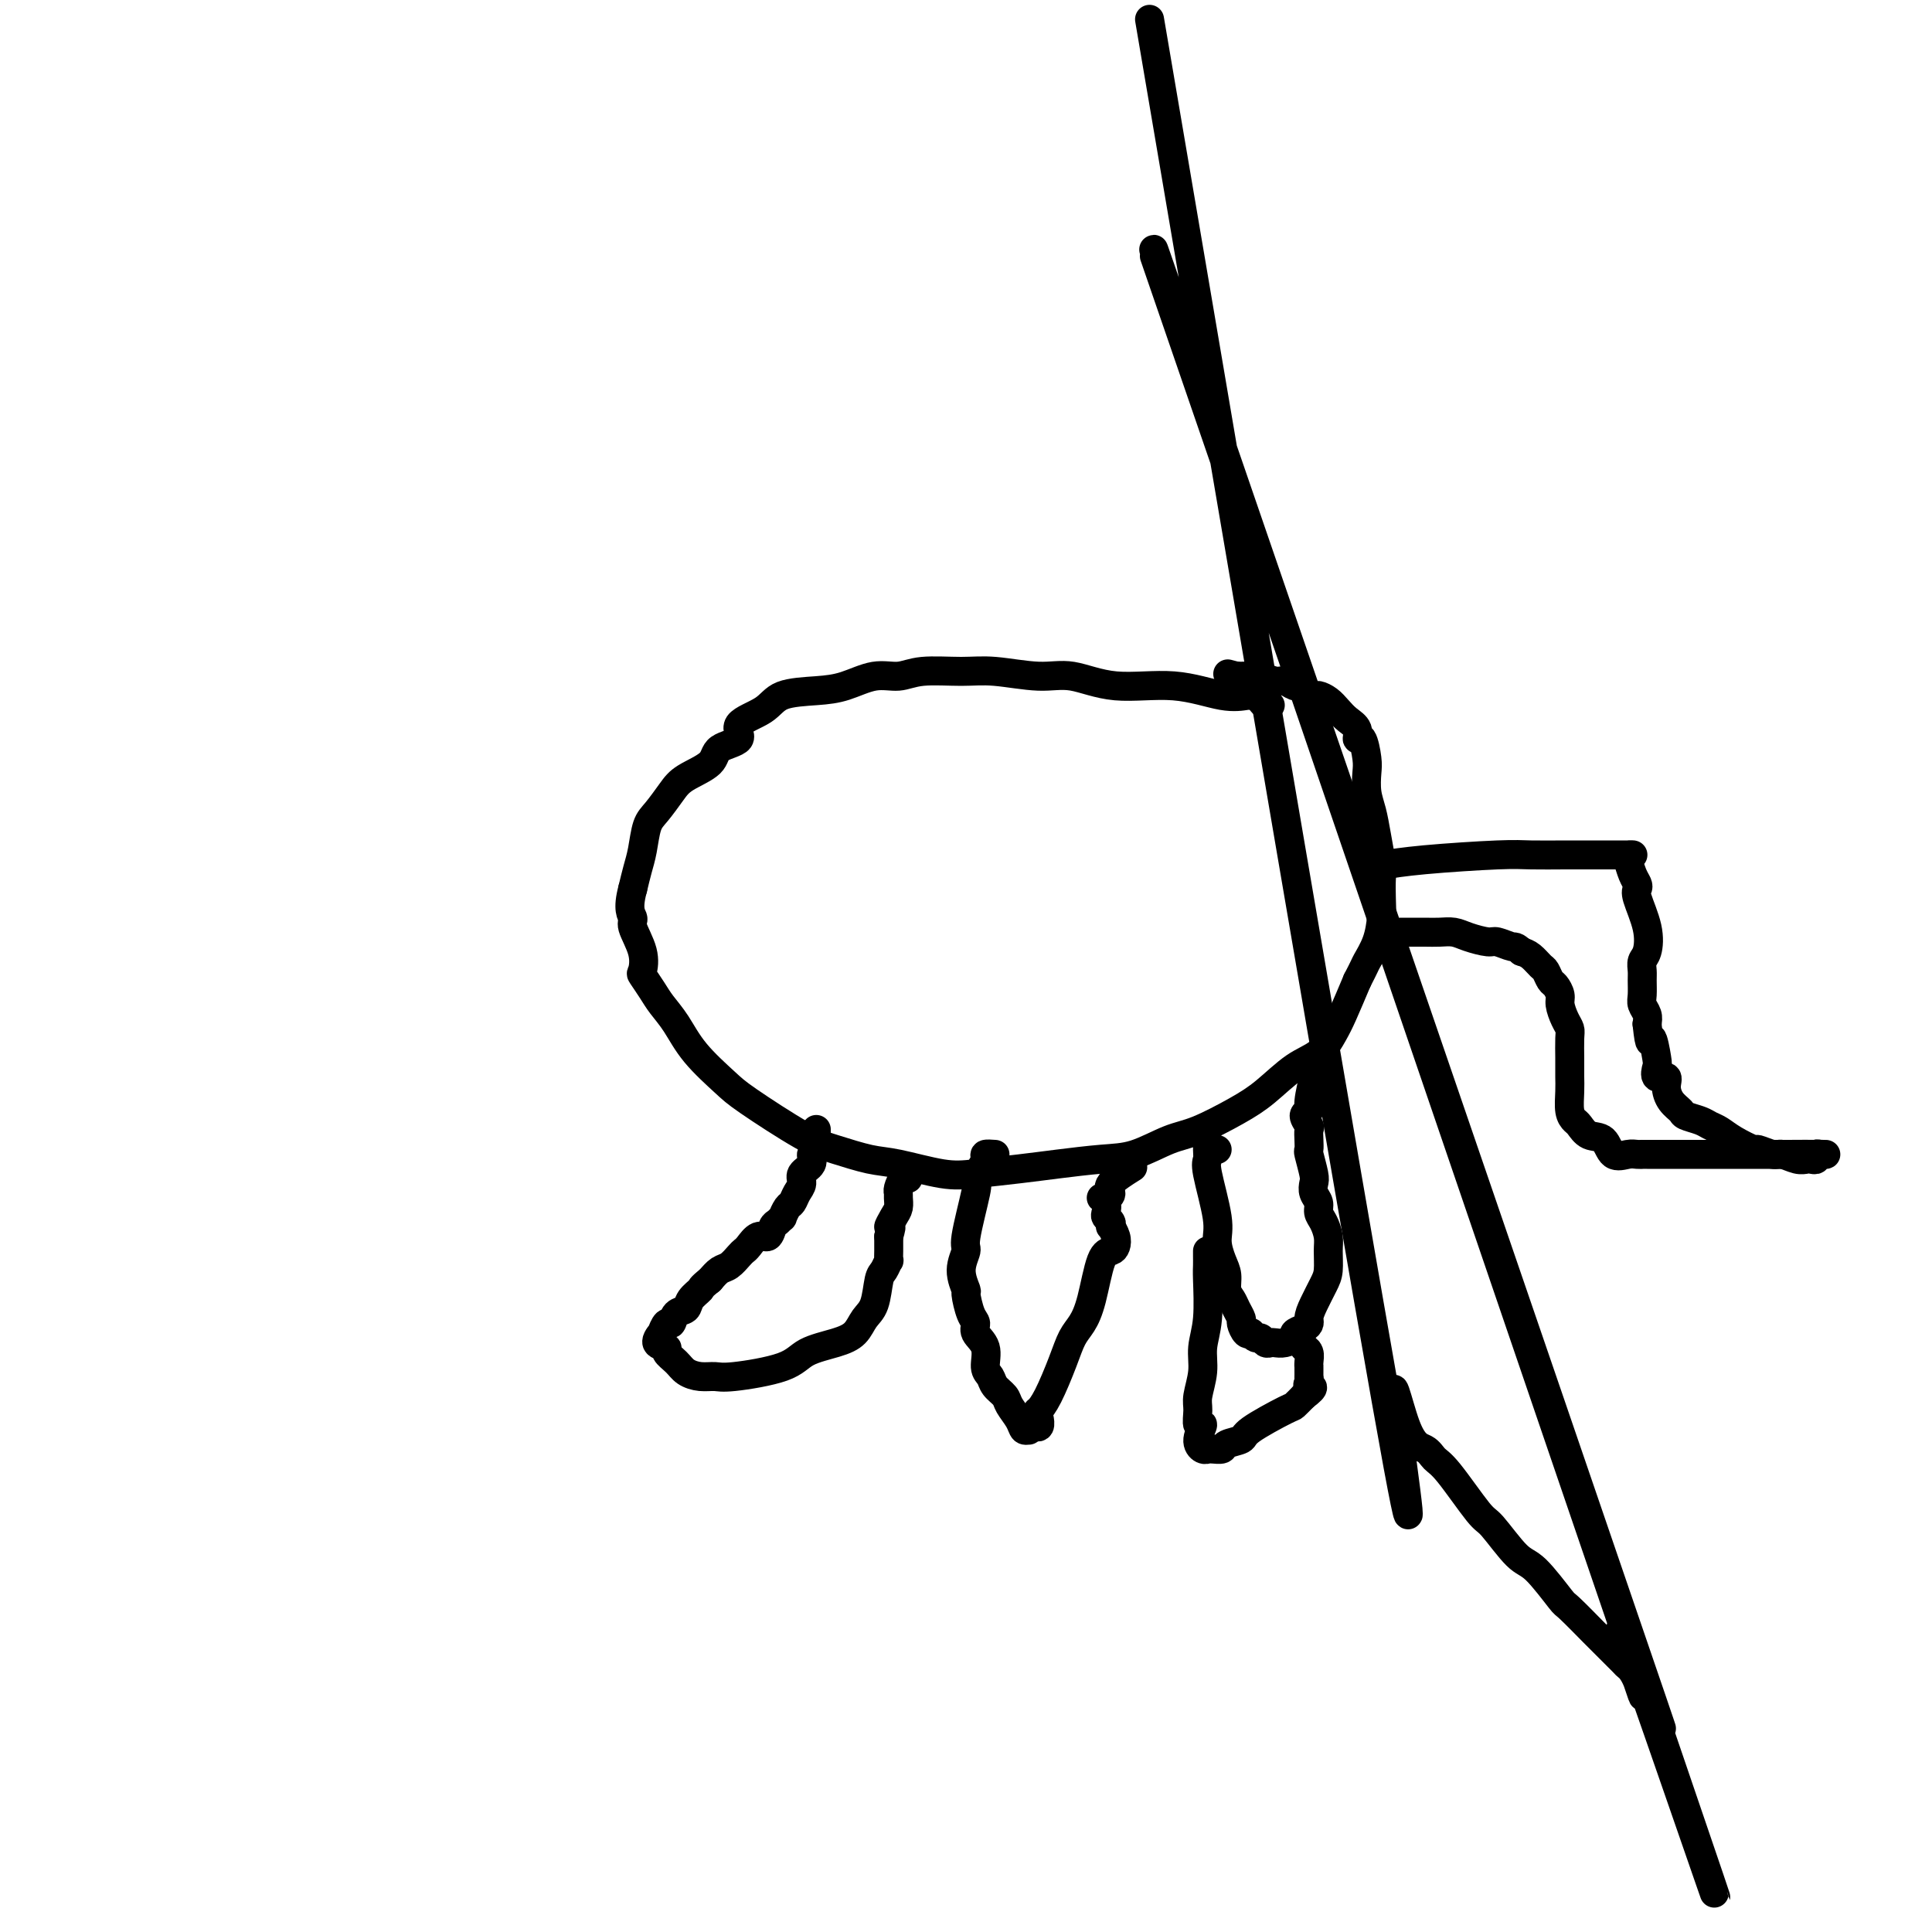<svg viewBox='0 0 400 400' version='1.1' xmlns='http://www.w3.org/2000/svg' xmlns:xlink='http://www.w3.org/1999/xlink'><g fill='none' stroke='#000000' stroke-width='6' stroke-linecap='round' stroke-linejoin='round'><path d='M263,146c-0.332,0.083 -0.664,0.165 -1,0c-0.336,-0.165 -0.676,-0.578 -1,-1c-0.324,-0.422 -0.633,-0.853 -1,-1c-0.367,-0.147 -0.794,-0.009 -1,0c-0.206,0.009 -0.192,-0.111 -1,0c-0.808,0.111 -2.438,0.451 -5,0c-2.562,-0.451 -6.056,-1.694 -10,-2c-3.944,-0.306 -8.336,0.325 -12,0c-3.664,-0.325 -6.598,-1.605 -9,-2c-2.402,-0.395 -4.273,0.095 -7,0c-2.727,-0.095 -6.310,-0.773 -9,-1c-2.690,-0.227 -4.487,-0.002 -7,0c-2.513,0.002 -5.744,-0.220 -8,0c-2.256,0.220 -3.539,0.884 -5,1c-1.461,0.116 -3.101,-0.314 -5,0c-1.899,0.314 -4.056,1.371 -6,2c-1.944,0.629 -3.676,0.830 -6,1c-2.324,0.170 -5.239,0.310 -7,1c-1.761,0.690 -2.366,1.931 -4,3c-1.634,1.069 -4.297,1.966 -5,3c-0.703,1.034 0.553,2.204 0,3c-0.553,0.796 -2.914,1.218 -4,2c-1.086,0.782 -0.896,1.926 -2,3c-1.104,1.074 -3.500,2.079 -5,3c-1.500,0.921 -2.104,1.757 -3,3c-0.896,1.243 -2.085,2.891 -3,4c-0.915,1.109 -1.554,1.679 -2,3c-0.446,1.321 -0.697,3.394 -1,5c-0.303,1.606 -0.658,2.745 -1,4c-0.342,1.255 -0.671,2.628 -1,4'/><path d='M131,184c-1.206,4.396 -0.220,5.386 0,6c0.220,0.614 -0.327,0.853 0,2c0.327,1.147 1.529,3.202 2,5c0.471,1.798 0.212,3.340 0,4c-0.212,0.660 -0.377,0.439 0,1c0.377,0.561 1.294,1.904 2,3c0.706,1.096 1.200,1.945 2,3c0.800,1.055 1.907,2.317 3,4c1.093,1.683 2.172,3.787 4,6c1.828,2.213 4.403,4.533 6,6c1.597,1.467 2.215,2.079 5,4c2.785,1.921 7.738,5.149 11,7c3.262,1.851 4.833,2.325 7,3c2.167,0.675 4.930,1.551 7,2c2.070,0.449 3.445,0.471 6,1c2.555,0.529 6.289,1.564 9,2c2.711,0.436 4.400,0.274 7,0c2.600,-0.274 6.113,-0.658 9,-1c2.887,-0.342 5.150,-0.642 8,-1c2.850,-0.358 6.288,-0.774 9,-1c2.712,-0.226 4.698,-0.264 7,-1c2.302,-0.736 4.918,-2.172 7,-3c2.082,-0.828 3.628,-1.049 6,-2c2.372,-0.951 5.570,-2.631 8,-4c2.430,-1.369 4.092,-2.425 6,-4c1.908,-1.575 4.061,-3.668 6,-5c1.939,-1.332 3.664,-1.903 5,-3c1.336,-1.097 2.283,-2.718 3,-4c0.717,-1.282 1.205,-2.223 2,-4c0.795,-1.777 1.898,-4.388 3,-7'/><path d='M281,203c1.585,-3.052 1.549,-3.181 2,-4c0.451,-0.819 1.390,-2.327 2,-4c0.610,-1.673 0.893,-3.510 1,-5c0.107,-1.490 0.040,-2.632 0,-4c-0.040,-1.368 -0.053,-2.963 0,-4c0.053,-1.037 0.172,-1.517 0,-3c-0.172,-1.483 -0.634,-3.970 -1,-6c-0.366,-2.030 -0.637,-3.603 -1,-5c-0.363,-1.397 -0.820,-2.618 -1,-4c-0.180,-1.382 -0.085,-2.926 0,-4c0.085,-1.074 0.161,-1.677 0,-3c-0.161,-1.323 -0.557,-3.365 -1,-4c-0.443,-0.635 -0.933,0.139 -1,0c-0.067,-0.139 0.291,-1.190 0,-2c-0.291,-0.810 -1.229,-1.379 -2,-2c-0.771,-0.621 -1.376,-1.293 -2,-2c-0.624,-0.707 -1.267,-1.447 -2,-2c-0.733,-0.553 -1.558,-0.918 -2,-1c-0.442,-0.082 -0.503,0.117 -1,0c-0.497,-0.117 -1.430,-0.552 -2,-1c-0.570,-0.448 -0.776,-0.908 -1,-1c-0.224,-0.092 -0.465,0.186 -1,0c-0.535,-0.186 -1.365,-0.834 -2,-1c-0.635,-0.166 -1.074,0.152 -2,0c-0.926,-0.152 -2.338,-0.773 -3,-1c-0.662,-0.227 -0.572,-0.061 -1,0c-0.428,0.061 -1.372,0.016 -2,0c-0.628,-0.016 -0.938,-0.004 -1,0c-0.062,0.004 0.125,0.001 0,0c-0.125,-0.001 -0.563,-0.001 -1,0'/><path d='M256,140c-3.167,-0.833 -1.583,-0.417 0,0'/><path d='M284,181c0.304,-0.839 0.608,-1.679 1,-2c0.392,-0.321 0.870,-0.125 1,0c0.130,0.125 -0.090,0.177 1,0c1.090,-0.177 3.491,-0.583 8,-1c4.509,-0.417 11.127,-0.844 15,-1c3.873,-0.156 5.000,-0.042 7,0c2.000,0.042 4.874,0.011 7,0c2.126,-0.011 3.505,-0.003 5,0c1.495,0.003 3.108,0.002 4,0c0.892,-0.002 1.065,-0.005 2,0c0.935,0.005 2.632,0.018 3,0c0.368,-0.018 -0.595,-0.069 -1,0c-0.405,0.069 -0.254,0.256 0,1c0.254,0.744 0.611,2.046 1,3c0.389,0.954 0.809,1.562 1,2c0.191,0.438 0.153,0.708 0,1c-0.153,0.292 -0.419,0.606 0,2c0.419,1.394 1.524,3.867 2,6c0.476,2.133 0.324,3.926 0,5c-0.324,1.074 -0.820,1.428 -1,2c-0.180,0.572 -0.045,1.360 0,2c0.045,0.640 -0.002,1.130 0,2c0.002,0.870 0.052,2.120 0,3c-0.052,0.880 -0.206,1.391 0,2c0.206,0.609 0.773,1.317 1,2c0.227,0.683 0.113,1.342 0,2'/><path d='M341,212c0.632,5.875 0.713,3.061 1,3c0.287,-0.061 0.780,2.630 1,4c0.220,1.370 0.166,1.420 0,2c-0.166,0.580 -0.444,1.689 0,2c0.444,0.311 1.609,-0.176 2,0c0.391,0.176 0.009,1.017 0,2c-0.009,0.983 0.354,2.109 1,3c0.646,0.891 1.576,1.548 2,2c0.424,0.452 0.341,0.701 1,1c0.659,0.299 2.058,0.648 3,1c0.942,0.352 1.427,0.706 2,1c0.573,0.294 1.235,0.528 2,1c0.765,0.472 1.632,1.183 3,2c1.368,0.817 3.238,1.739 4,2c0.762,0.261 0.418,-0.140 1,0c0.582,0.140 2.092,0.822 3,1c0.908,0.178 1.214,-0.147 2,0c0.786,0.147 2.052,0.768 3,1c0.948,0.232 1.577,0.076 2,0c0.423,-0.076 0.640,-0.073 1,0c0.360,0.073 0.862,0.216 1,0c0.138,-0.216 -0.087,-0.790 0,-1c0.087,-0.210 0.485,-0.057 1,0c0.515,0.057 1.147,0.016 1,0c-0.147,-0.016 -1.074,-0.008 -2,0'/><path d='M376,239c2.184,0.155 1.144,0.041 0,0c-1.144,-0.041 -2.393,-0.011 -6,0c-3.607,0.011 -9.571,0.003 -13,0c-3.429,-0.003 -4.321,-0.002 -7,0c-2.679,0.002 -7.145,0.003 -9,0c-1.855,-0.003 -1.101,-0.012 -1,0c0.101,0.012 -0.452,0.043 -1,0c-0.548,-0.043 -1.092,-0.162 -2,0c-0.908,0.162 -2.179,0.605 -3,0c-0.821,-0.605 -1.190,-2.257 -2,-3c-0.810,-0.743 -2.059,-0.576 -3,-1c-0.941,-0.424 -1.573,-1.440 -2,-2c-0.427,-0.560 -0.650,-0.664 -1,-1c-0.350,-0.336 -0.826,-0.903 -1,-2c-0.174,-1.097 -0.047,-2.724 0,-4c0.047,-1.276 0.013,-2.201 0,-3c-0.013,-0.799 -0.006,-1.473 0,-2c0.006,-0.527 0.012,-0.907 0,-2c-0.012,-1.093 -0.041,-2.897 0,-4c0.041,-1.103 0.152,-1.504 0,-2c-0.152,-0.496 -0.565,-1.087 -1,-2c-0.435,-0.913 -0.890,-2.146 -1,-3c-0.110,-0.854 0.126,-1.327 0,-2c-0.126,-0.673 -0.614,-1.546 -1,-2c-0.386,-0.454 -0.670,-0.489 -1,-1c-0.330,-0.511 -0.707,-1.498 -1,-2c-0.293,-0.502 -0.502,-0.520 -1,-1c-0.498,-0.480 -1.285,-1.423 -2,-2c-0.715,-0.577 -1.357,-0.789 -2,-1'/><path d='M315,197c-1.372,-1.246 -1.301,-0.859 -2,-1c-0.699,-0.141 -2.168,-0.808 -3,-1c-0.832,-0.192 -1.026,0.092 -2,0c-0.974,-0.092 -2.728,-0.561 -4,-1c-1.272,-0.439 -2.063,-0.850 -3,-1c-0.937,-0.150 -2.019,-0.040 -3,0c-0.981,0.040 -1.860,0.011 -3,0c-1.140,-0.011 -2.540,-0.003 -3,0c-0.460,0.003 0.021,0.001 0,0c-0.021,-0.001 -0.544,-0.000 -1,0c-0.456,0.000 -0.845,0.000 -1,0c-0.155,-0.000 -0.078,-0.000 0,0'/><path d='M169,236c-0.003,-0.838 -0.005,-1.676 0,-2c0.005,-0.324 0.018,-0.133 0,0c-0.018,0.133 -0.065,0.210 0,1c0.065,0.790 0.243,2.295 0,3c-0.243,0.705 -0.905,0.611 -1,1c-0.095,0.389 0.378,1.260 0,2c-0.378,0.740 -1.607,1.349 -2,2c-0.393,0.651 0.048,1.345 0,2c-0.048,0.655 -0.587,1.271 -1,2c-0.413,0.729 -0.702,1.572 -1,2c-0.298,0.428 -0.605,0.442 -1,1c-0.395,0.558 -0.879,1.660 -1,2c-0.121,0.340 0.119,-0.082 0,0c-0.119,0.082 -0.599,0.670 -1,1c-0.401,0.330 -0.723,0.403 -1,1c-0.277,0.597 -0.507,1.717 -1,2c-0.493,0.283 -1.248,-0.271 -2,0c-0.752,0.271 -1.500,1.367 -2,2c-0.500,0.633 -0.753,0.802 -1,1c-0.247,0.198 -0.489,0.424 -1,1c-0.511,0.576 -1.291,1.501 -2,2c-0.709,0.499 -1.345,0.571 -2,1c-0.655,0.429 -1.327,1.214 -2,2'/><path d='M147,265c-2.197,1.755 -1.688,1.641 -2,2c-0.312,0.359 -1.445,1.190 -2,2c-0.555,0.810 -0.531,1.598 -1,2c-0.469,0.402 -1.430,0.417 -2,1c-0.570,0.583 -0.747,1.732 -1,2c-0.253,0.268 -0.582,-0.345 -1,0c-0.418,0.345 -0.927,1.650 -1,2c-0.073,0.350 0.288,-0.254 0,0c-0.288,0.254 -1.224,1.367 -1,2c0.224,0.633 1.610,0.786 2,1c0.390,0.214 -0.215,0.488 0,1c0.215,0.512 1.251,1.263 2,2c0.749,0.737 1.212,1.460 2,2c0.788,0.540 1.902,0.895 3,1c1.098,0.105 2.180,-0.041 3,0c0.820,0.041 1.378,0.269 4,0c2.622,-0.269 7.307,-1.034 10,-2c2.693,-0.966 3.394,-2.132 5,-3c1.606,-0.868 4.118,-1.437 6,-2c1.882,-0.563 3.134,-1.119 4,-2c0.866,-0.881 1.346,-2.086 2,-3c0.654,-0.914 1.482,-1.535 2,-3c0.518,-1.465 0.727,-3.772 1,-5c0.273,-1.228 0.609,-1.376 1,-2c0.391,-0.624 0.837,-1.725 1,-2c0.163,-0.275 0.044,0.277 0,0c-0.044,-0.277 -0.012,-1.384 0,-2c0.012,-0.616 0.003,-0.743 0,-1c-0.003,-0.257 -0.001,-0.645 0,-1c0.001,-0.355 0.000,-0.678 0,-1'/><path d='M184,256c1.039,-3.450 0.135,-2.077 0,-2c-0.135,0.077 0.499,-1.144 1,-2c0.501,-0.856 0.869,-1.347 1,-2c0.131,-0.653 0.025,-1.467 0,-2c-0.025,-0.533 0.032,-0.784 0,-1c-0.032,-0.216 -0.153,-0.398 0,-1c0.153,-0.602 0.580,-1.624 1,-2c0.420,-0.376 0.834,-0.108 1,0c0.166,0.108 0.083,0.054 0,0'/><path d='M206,239c-0.868,-0.066 -1.736,-0.133 -2,0c-0.264,0.133 0.075,0.465 0,1c-0.075,0.535 -0.564,1.271 -1,2c-0.436,0.729 -0.819,1.450 -1,2c-0.181,0.550 -0.158,0.929 0,1c0.158,0.071 0.453,-0.166 0,2c-0.453,2.166 -1.653,6.734 -2,9c-0.347,2.266 0.158,2.228 0,3c-0.158,0.772 -0.980,2.353 -1,4c-0.020,1.647 0.763,3.361 1,4c0.237,0.639 -0.072,0.203 0,1c0.072,0.797 0.526,2.826 1,4c0.474,1.174 0.967,1.494 1,2c0.033,0.506 -0.396,1.199 0,2c0.396,0.801 1.616,1.709 2,3c0.384,1.291 -0.067,2.964 0,4c0.067,1.036 0.652,1.436 1,2c0.348,0.564 0.460,1.293 1,2c0.540,0.707 1.507,1.391 2,2c0.493,0.609 0.510,1.144 1,2c0.490,0.856 1.452,2.034 2,3c0.548,0.966 0.682,1.719 1,2c0.318,0.281 0.820,0.089 1,0c0.180,-0.089 0.038,-0.075 0,0c-0.038,0.075 0.028,0.213 0,0c-0.028,-0.213 -0.151,-0.775 0,-1c0.151,-0.225 0.575,-0.112 1,0'/><path d='M214,295c1.795,1.441 1.282,-0.958 1,-2c-0.282,-1.042 -0.332,-0.729 0,-1c0.332,-0.271 1.048,-1.128 2,-3c0.952,-1.872 2.142,-4.761 3,-7c0.858,-2.239 1.385,-3.829 2,-5c0.615,-1.171 1.317,-1.924 2,-3c0.683,-1.076 1.347,-2.476 2,-5c0.653,-2.524 1.296,-6.173 2,-8c0.704,-1.827 1.470,-1.834 2,-2c0.530,-0.166 0.822,-0.492 1,-1c0.178,-0.508 0.240,-1.197 0,-2c-0.240,-0.803 -0.783,-1.720 -1,-2c-0.217,-0.280 -0.110,0.076 0,0c0.110,-0.076 0.221,-0.585 0,-1c-0.221,-0.415 -0.775,-0.738 -1,-1c-0.225,-0.262 -0.122,-0.465 0,-1c0.122,-0.535 0.263,-1.402 0,-2c-0.263,-0.598 -0.931,-0.928 -1,-1c-0.069,-0.072 0.462,0.113 1,0c0.538,-0.113 1.082,-0.525 1,-1c-0.082,-0.475 -0.791,-1.012 0,-2c0.791,-0.988 3.083,-2.425 4,-3c0.917,-0.575 0.458,-0.287 0,0'/><path d='M252,238c-0.846,-0.263 -1.693,-0.526 -2,-1c-0.307,-0.474 -0.075,-1.159 0,-1c0.075,0.159 -0.009,1.161 0,2c0.009,0.839 0.110,1.516 0,2c-0.110,0.484 -0.432,0.776 0,3c0.432,2.224 1.617,6.381 2,9c0.383,2.619 -0.038,3.699 0,5c0.038,1.301 0.535,2.824 1,4c0.465,1.176 0.899,2.007 1,3c0.101,0.993 -0.131,2.149 0,3c0.131,0.851 0.626,1.398 1,2c0.374,0.602 0.626,1.258 1,2c0.374,0.742 0.870,1.571 1,2c0.130,0.429 -0.106,0.459 0,1c0.106,0.541 0.553,1.594 1,2c0.447,0.406 0.893,0.165 1,0c0.107,-0.165 -0.126,-0.254 0,0c0.126,0.254 0.610,0.853 1,1c0.390,0.147 0.684,-0.156 1,0c0.316,0.156 0.653,0.771 1,1c0.347,0.229 0.704,0.073 1,0c0.296,-0.073 0.529,-0.061 1,0c0.471,0.061 1.178,0.171 2,0c0.822,-0.171 1.760,-0.623 2,-1c0.240,-0.377 -0.217,-0.679 0,-1c0.217,-0.321 1.109,-0.660 2,-1'/><path d='M270,275c1.432,-0.791 1.010,-1.268 1,-2c-0.010,-0.732 0.390,-1.718 1,-3c0.610,-1.282 1.429,-2.861 2,-4c0.571,-1.139 0.895,-1.838 1,-3c0.105,-1.162 -0.009,-2.787 0,-4c0.009,-1.213 0.142,-2.016 0,-3c-0.142,-0.984 -0.560,-2.151 -1,-3c-0.440,-0.849 -0.901,-1.380 -1,-2c-0.099,-0.620 0.166,-1.329 0,-2c-0.166,-0.671 -0.762,-1.303 -1,-2c-0.238,-0.697 -0.116,-1.461 0,-2c0.116,-0.539 0.227,-0.855 0,-2c-0.227,-1.145 -0.792,-3.118 -1,-4c-0.208,-0.882 -0.061,-0.674 0,-1c0.061,-0.326 0.034,-1.187 0,-2c-0.034,-0.813 -0.077,-1.580 0,-2c0.077,-0.420 0.273,-0.495 0,-1c-0.273,-0.505 -1.015,-1.439 -1,-2c0.015,-0.561 0.788,-0.748 1,-1c0.212,-0.252 -0.135,-0.568 0,-2c0.135,-1.432 0.753,-3.981 1,-5c0.247,-1.019 0.124,-0.510 0,0'/><path d='M250,259c-0.002,0.233 -0.005,0.466 0,1c0.005,0.534 0.016,1.369 0,2c-0.016,0.631 -0.061,1.058 0,3c0.061,1.942 0.227,5.400 0,8c-0.227,2.600 -0.847,4.341 -1,6c-0.153,1.659 0.160,3.237 0,5c-0.160,1.763 -0.794,3.711 -1,5c-0.206,1.289 0.014,1.918 0,3c-0.014,1.082 -0.263,2.615 0,3c0.263,0.385 1.037,-0.380 1,0c-0.037,0.380 -0.884,1.906 -1,3c-0.116,1.094 0.498,1.758 1,2c0.502,0.242 0.892,0.062 1,0c0.108,-0.062 -0.065,-0.005 0,0c0.065,0.005 0.368,-0.041 1,0c0.632,0.041 1.591,0.168 2,0c0.409,-0.168 0.266,-0.632 1,-1c0.734,-0.368 2.346,-0.640 3,-1c0.654,-0.360 0.351,-0.808 2,-2c1.649,-1.192 5.252,-3.129 7,-4c1.748,-0.871 1.642,-0.678 2,-1c0.358,-0.322 1.179,-1.161 2,-2'/><path d='M270,289c2.856,-2.113 1.497,-1.894 1,-2c-0.497,-0.106 -0.133,-0.536 0,-1c0.133,-0.464 0.035,-0.964 0,-1c-0.035,-0.036 -0.009,0.390 0,0c0.009,-0.390 -0.001,-1.597 0,-2c0.001,-0.403 0.014,-0.003 0,0c-0.014,0.003 -0.055,-0.391 0,-1c0.055,-0.609 0.207,-1.433 0,-2c-0.207,-0.567 -0.773,-0.876 -1,-1c-0.227,-0.124 -0.113,-0.062 0,0'/><path d='M238,4c20.515,120.562 41.030,241.124 49,286c7.970,44.876 3.395,14.067 2,3c-1.395,-11.067 0.389,-2.390 2,2c1.611,4.390 3.048,4.495 4,5c0.952,0.505 1.420,1.410 2,2c0.580,0.590 1.272,0.864 3,3c1.728,2.136 4.491,6.135 6,8c1.509,1.865 1.762,1.595 3,3c1.238,1.405 3.460,4.485 5,6c1.540,1.515 2.399,1.463 4,3c1.601,1.537 3.946,4.661 5,6c1.054,1.339 0.817,0.894 2,2c1.183,1.106 3.786,3.764 5,5c1.214,1.236 1.038,1.049 2,2c0.962,0.951 3.061,3.040 4,4c0.939,0.960 0.717,0.792 1,1c0.283,0.208 1.072,0.793 2,3c0.928,2.207 1.997,6.037 0,0c-1.997,-6.037 -7.060,-21.941 1,1c8.060,22.941 29.243,84.726 1,2c-28.243,-82.726 -105.912,-309.965 -102,-299c3.912,10.965 89.403,260.133 103,300c13.597,39.867 -44.702,-129.566 -103,-299'/></g>
</svg>